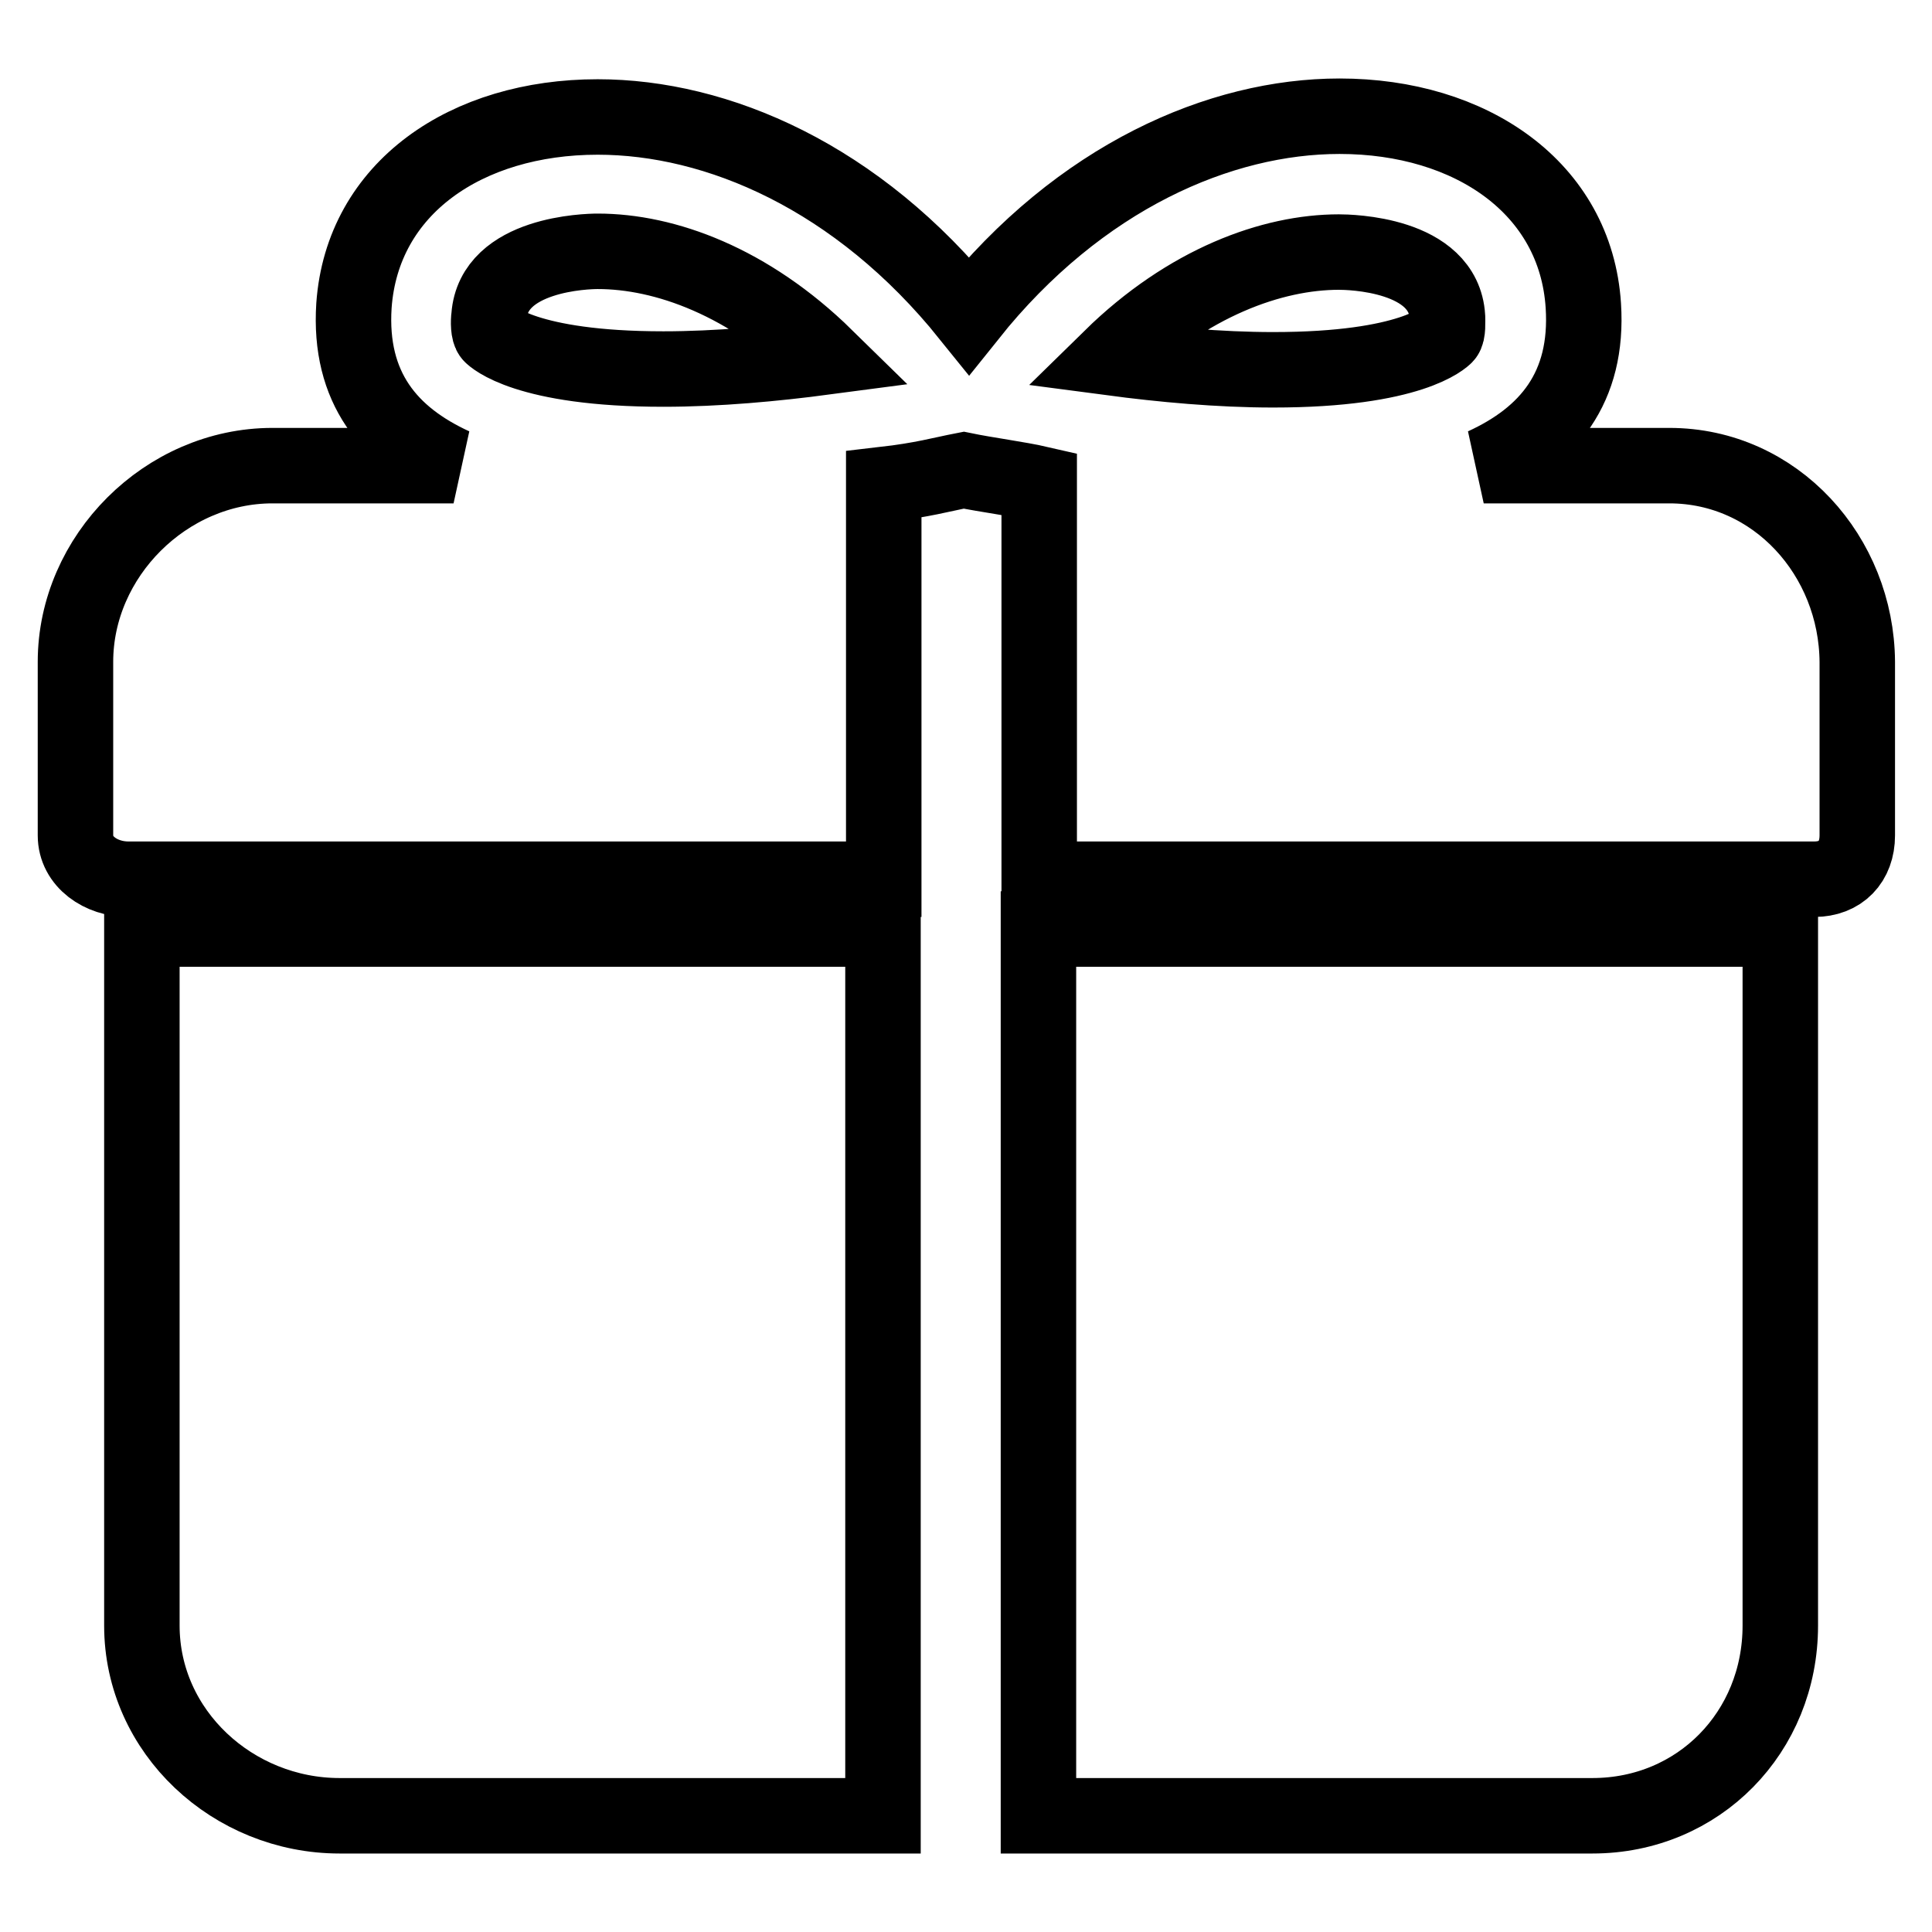 <?xml version="1.0" encoding="utf-8"?>
<!-- Svg Vector Icons : http://www.onlinewebfonts.com/icon -->
<!DOCTYPE svg PUBLIC "-//W3C//DTD SVG 1.1//EN" "http://www.w3.org/Graphics/SVG/1.1/DTD/svg11.dtd">
<svg version="1.1" xmlns="http://www.w3.org/2000/svg" xmlns:xlink="http://www.w3.org/1999/xlink" x="0px" y="0px" viewBox="0 0 256 256" enable-background="new 0 0 256 256" xml:space="preserve">
<g> <path stroke-width="10" fill-opacity="0" stroke="#000000"  d="M221.2,61.7h-24.6c8.5-3.9,13.9-10.3,13.2-21.2c-1-15.6-14.9-25.1-32.3-25.1c-15.8,0-34.4,8-49.1,26.4 C113.6,23.4,95,15.5,79.2,15.5c-17.4,0-31.2,9.4-32.3,25c-0.7,10.9,4.7,17.3,13.2,21.2h-24c-14.1,0-26.1,12-26.1,26v23 c0,3.5,3.4,5.8,7,5.8h100.1V64.2c5.2-0.6,7.5-1.3,10.6-1.9c2.9,0.6,7.4,1.2,10,1.8v52.4h102.7c3.5,0,5.7-2.3,5.7-5.8v-23 C246,73.7,235.3,61.7,221.2,61.7z M177.4,33.4c1.4,0,13.9,0.2,14.4,8.6c0,0.6,0.1,2.1-0.3,2.5c-0.2,0.2-4.4,4.5-22.8,4.5 c-7.2,0-14.7-0.7-21.5-1.6C157.4,37.4,168.6,33.4,177.4,33.4z M64.8,41.9c0.6-8.3,13-8.6,14.4-8.6l0,0c8.9,0,20,4,30.2,14 c-6.8,0.9-14.3,1.6-21.5,1.6c-18.3,0-22.6-4.3-22.8-4.5C64.7,44,64.7,42.6,64.8,41.9z M18.8,215.4c0,14.1,12.1,25.2,26.2,25.2h72 V123.1H18.8V215.4z M137.6,240.6H211c14.1,0,24.9-11.1,24.9-25.2v-92.3h-98.3V240.6z"/></g>
</svg>